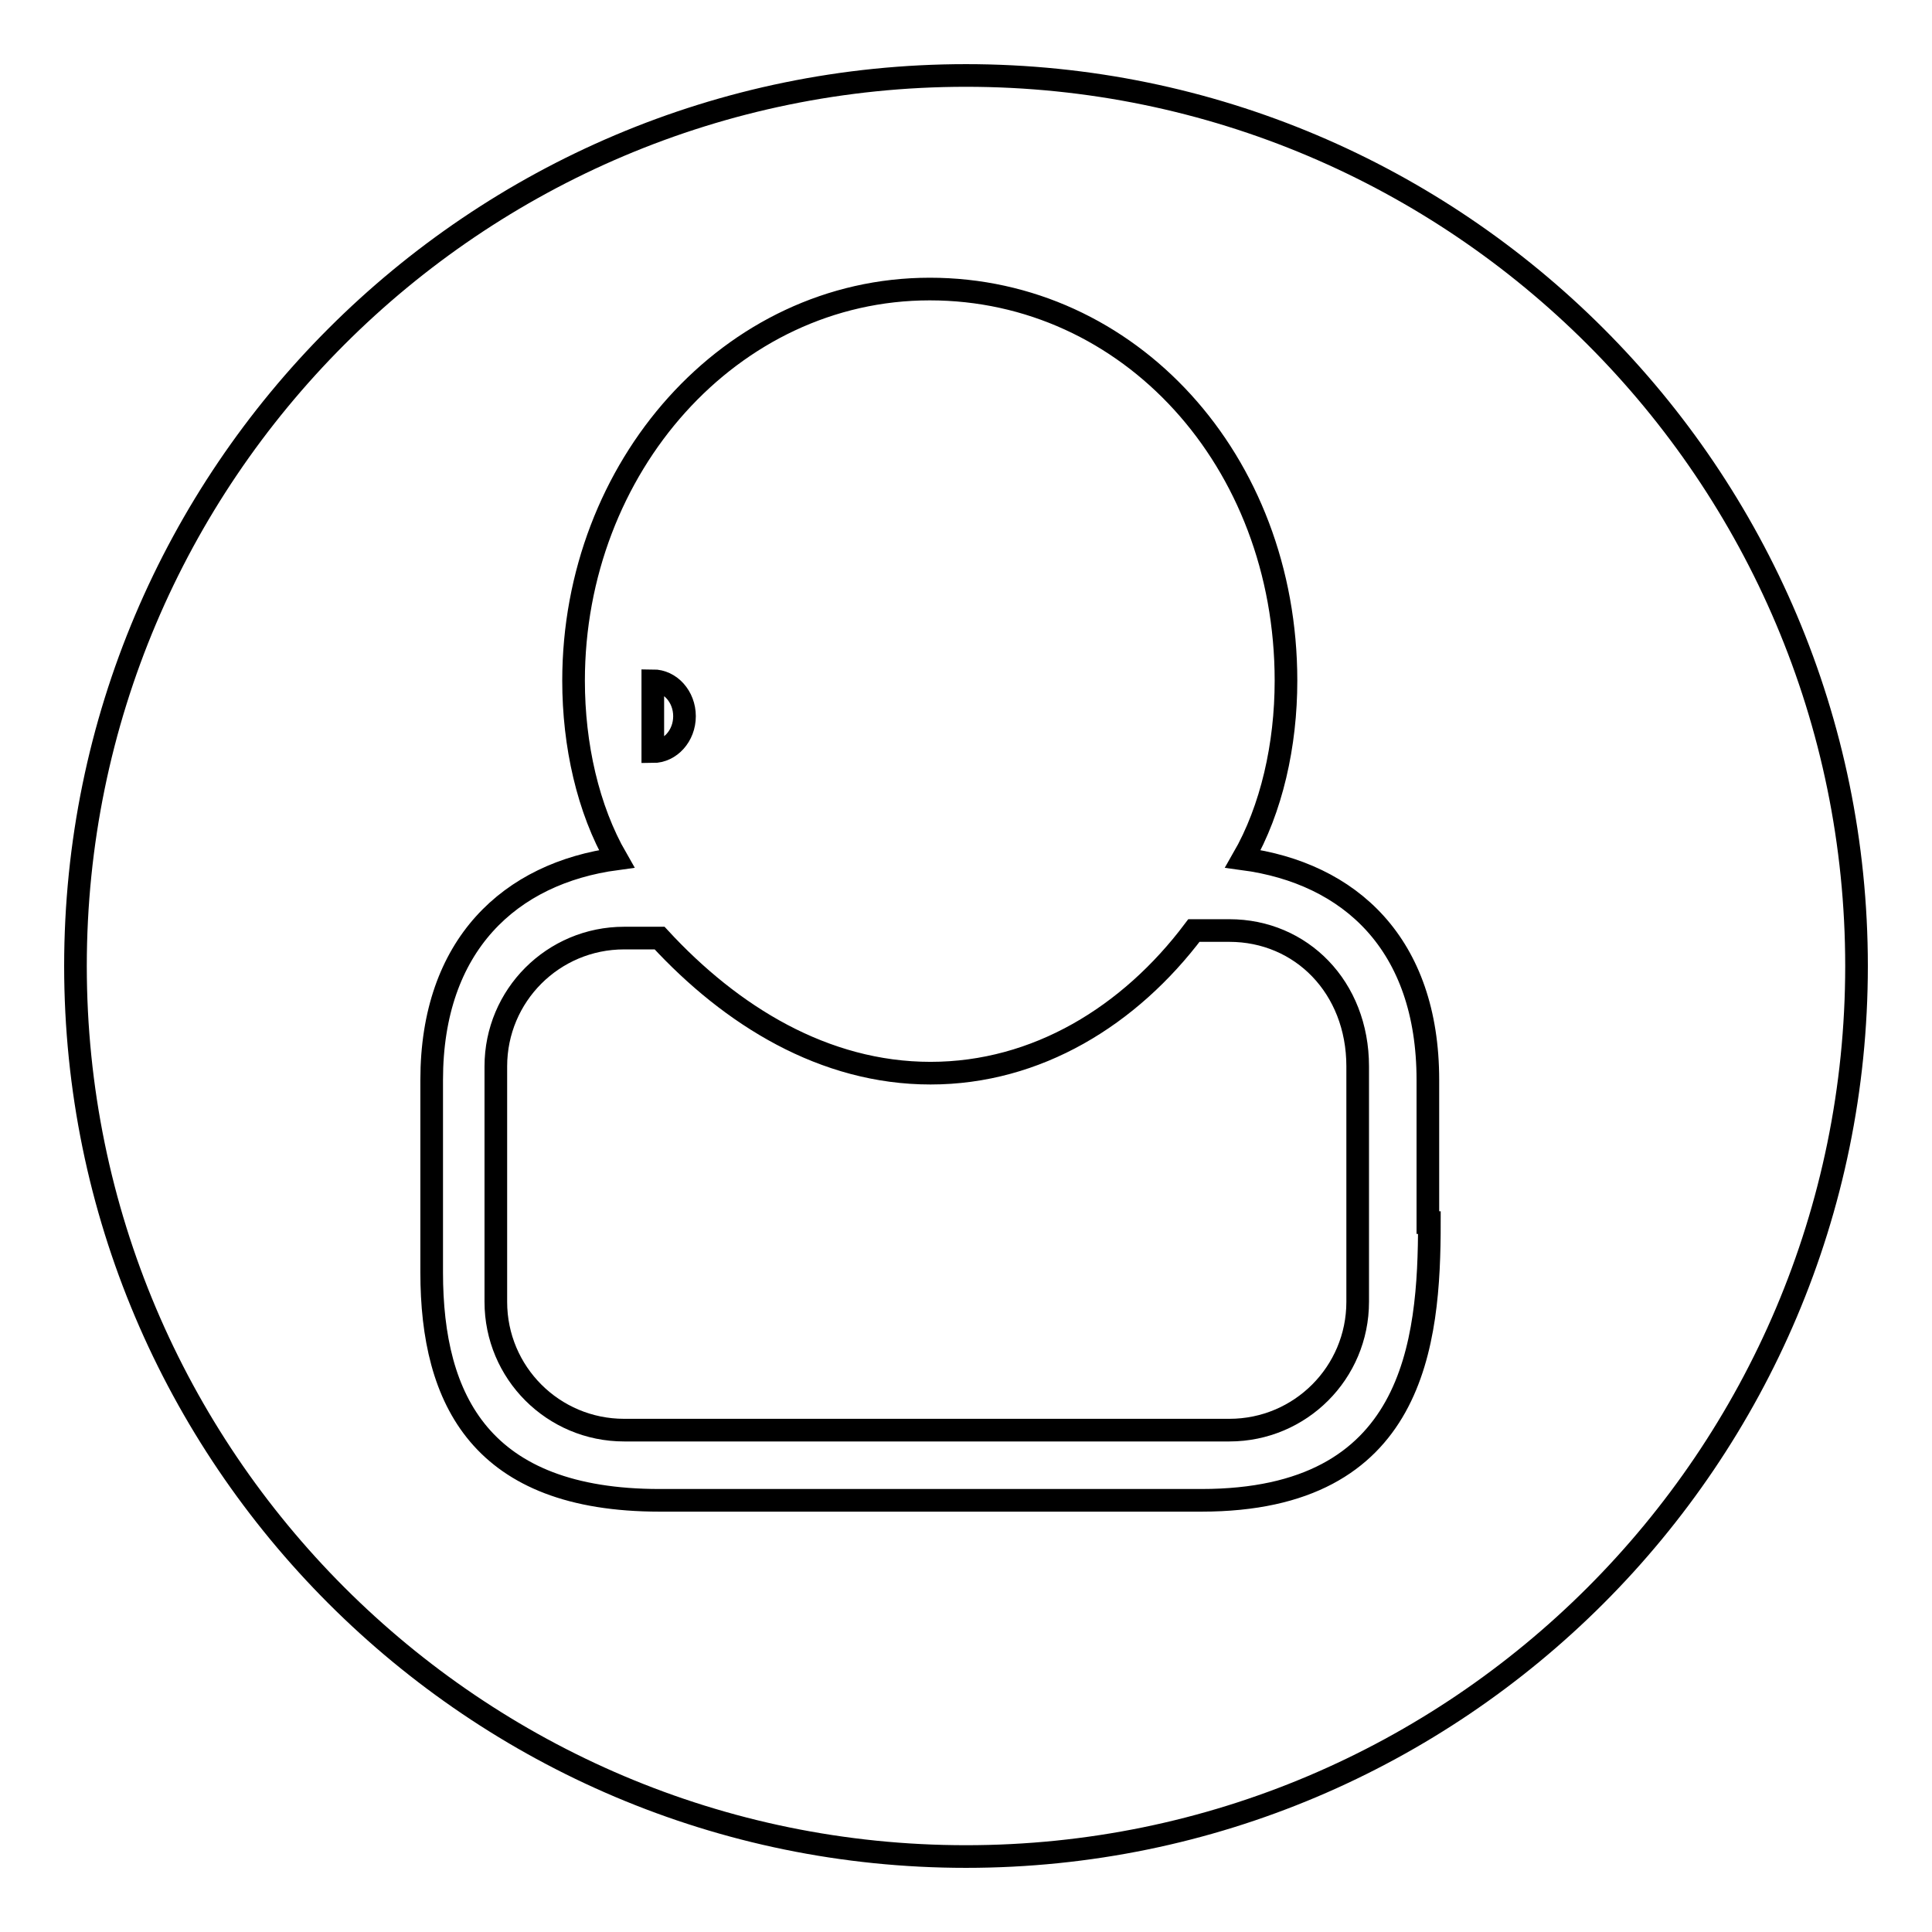<?xml version="1.0" encoding="utf-8"?>
<!-- Svg Vector Icons : http://www.onlinewebfonts.com/icon -->
<!DOCTYPE svg PUBLIC "-//W3C//DTD SVG 1.1//EN" "http://www.w3.org/Graphics/SVG/1.1/DTD/svg11.dtd">
<svg version="1.1" xmlns="http://www.w3.org/2000/svg" xmlns:xlink="http://www.w3.org/1999/xlink" x="0px" y="0px" viewBox="0 0 256 256" enable-background="new 0 0 256 256" xml:space="preserve">
<g><g><path stroke-width="3" fill-opacity="0" stroke="#000000"  d="M162.9,123.3h-4.7c-8.5,11.3-20.8,18.9-34.9,18.9s-26.4-7.6-35.9-17.9h-4.7c-9.4,0-17,7.6-17,17v31.2c0,9.4,7.6,17,17,17h80.2c9.4,0,17-7.6,17-17v-31.2C179.9,130.8,172.4,123.3,162.9,123.3z"/><path stroke-width="3" fill-opacity="0" stroke="#000000"  d="M86.5,90.2c2.3,0,4.2,2.1,4.2,4.7s-1.9,4.7-4.2,4.7V90.2z"/><path stroke-width="3" fill-opacity="0" stroke="#000000"  d="M128,10C62.9,10,10,62.9,10,128c0,65.1,52.9,118,118,118c65.1,0,118-52.9,118-118C246,62.9,193.1,10,128,10z M189.4,162c0,16-1.9,36.8-30.2,36.8H87.4c-23.6,0-30.2-13.2-30.2-30.2v-25.5c0-17.9,10.4-27.4,24.5-29.3c-3.8-6.6-5.7-15.1-5.7-23.6c0-28.3,20.8-51.9,47.2-51.9c26.4,0,47.2,22.7,47.2,51.9c0,8.5-1.9,17-5.7,23.6c14.2,1.9,24.5,11.3,24.5,29.3V162L189.4,162z"/></g></g>
</svg>